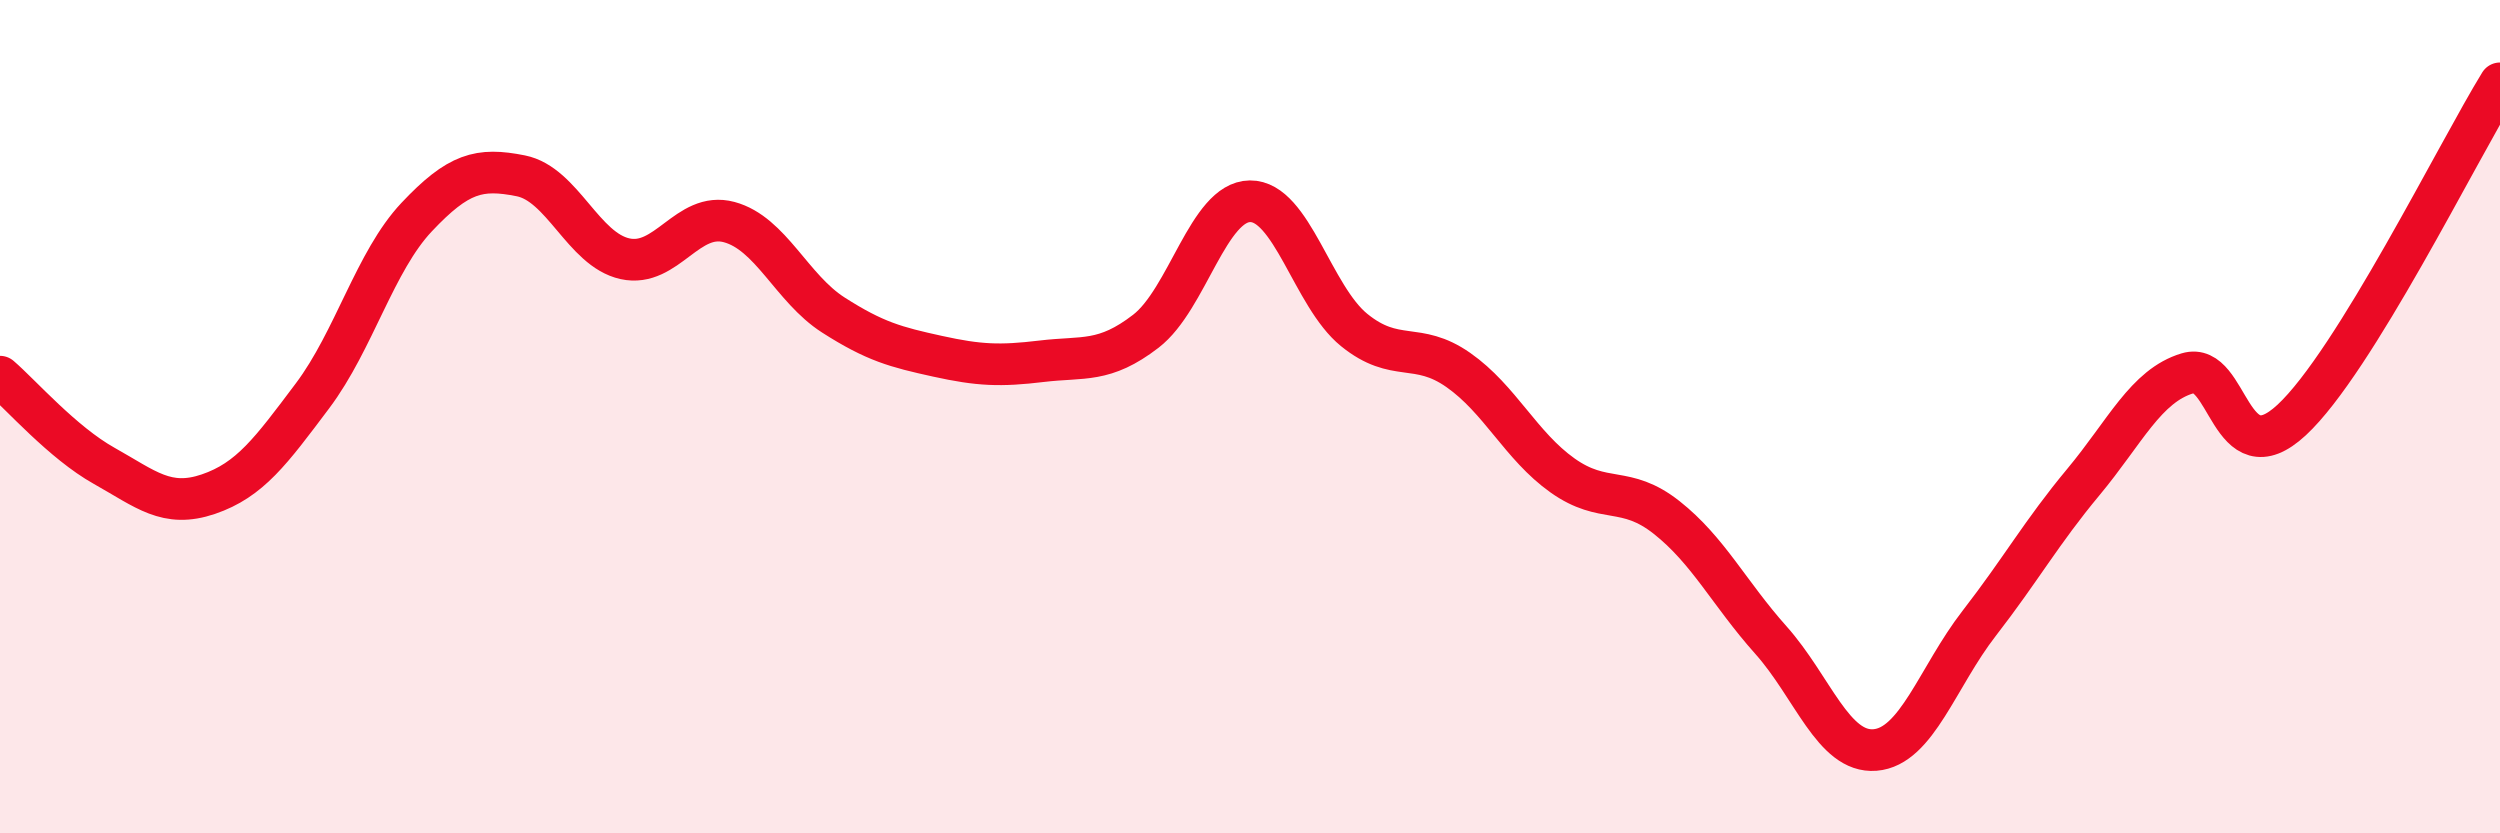 
    <svg width="60" height="20" viewBox="0 0 60 20" xmlns="http://www.w3.org/2000/svg">
      <path
        d="M 0,9.04 C 0.5,9.47 1.5,10.62 2.5,11.18 C 3.5,11.74 4,12.2 5,11.86 C 6,11.52 6.5,10.83 7.5,9.5 C 8.5,8.17 9,6.27 10,5.21 C 11,4.15 11.5,4.02 12.5,4.22 C 13.5,4.42 14,5.99 15,6.21 C 16,6.43 16.5,5.06 17.5,5.33 C 18.5,5.6 19,6.92 20,7.56 C 21,8.2 21.5,8.33 22.5,8.55 C 23.5,8.77 24,8.79 25,8.67 C 26,8.55 26.5,8.72 27.5,7.95 C 28.5,7.18 29,4.84 30,4.83 C 31,4.82 31.5,7.11 32.5,7.92 C 33.5,8.73 34,8.18 35,8.88 C 36,9.58 36.5,10.7 37.5,11.41 C 38.5,12.12 39,11.63 40,12.42 C 41,13.21 41.5,14.24 42.5,15.36 C 43.5,16.48 44,18.08 45,18 C 46,17.92 46.5,16.25 47.5,14.96 C 48.5,13.67 49,12.77 50,11.57 C 51,10.37 51.5,9.26 52.5,8.96 C 53.5,8.66 53.5,11.47 55,10.08 C 56.5,8.69 59,3.62 60,2L60 20L0 20Z"
        fill="#EB0A25"
        opacity="0.1"
        stroke-linecap="round"
        stroke-linejoin="round"
      />
      <path
        d="M 0,9.04 C 0.5,9.47 1.5,10.62 2.5,11.18 C 3.5,11.74 4,12.2 5,11.86 C 6,11.52 6.5,10.83 7.5,9.5 C 8.5,8.17 9,6.27 10,5.21 C 11,4.15 11.5,4.02 12.5,4.22 C 13.5,4.42 14,5.99 15,6.21 C 16,6.43 16.5,5.06 17.5,5.33 C 18.5,5.6 19,6.92 20,7.56 C 21,8.2 21.5,8.33 22.5,8.55 C 23.5,8.77 24,8.79 25,8.67 C 26,8.55 26.5,8.72 27.5,7.95 C 28.5,7.18 29,4.84 30,4.83 C 31,4.82 31.5,7.11 32.5,7.92 C 33.5,8.73 34,8.18 35,8.88 C 36,9.58 36.5,10.7 37.5,11.41 C 38.5,12.12 39,11.63 40,12.42 C 41,13.21 41.5,14.24 42.5,15.36 C 43.5,16.48 44,18.08 45,18 C 46,17.92 46.5,16.25 47.5,14.96 C 48.5,13.67 49,12.77 50,11.57 C 51,10.37 51.5,9.26 52.5,8.96 C 53.5,8.66 53.5,11.47 55,10.08 C 56.5,8.69 59,3.62 60,2"
        stroke="#EB0A25"
        stroke-width="1"
        fill="none"
        stroke-linecap="round"
        stroke-linejoin="round"
      />
    </svg>
  